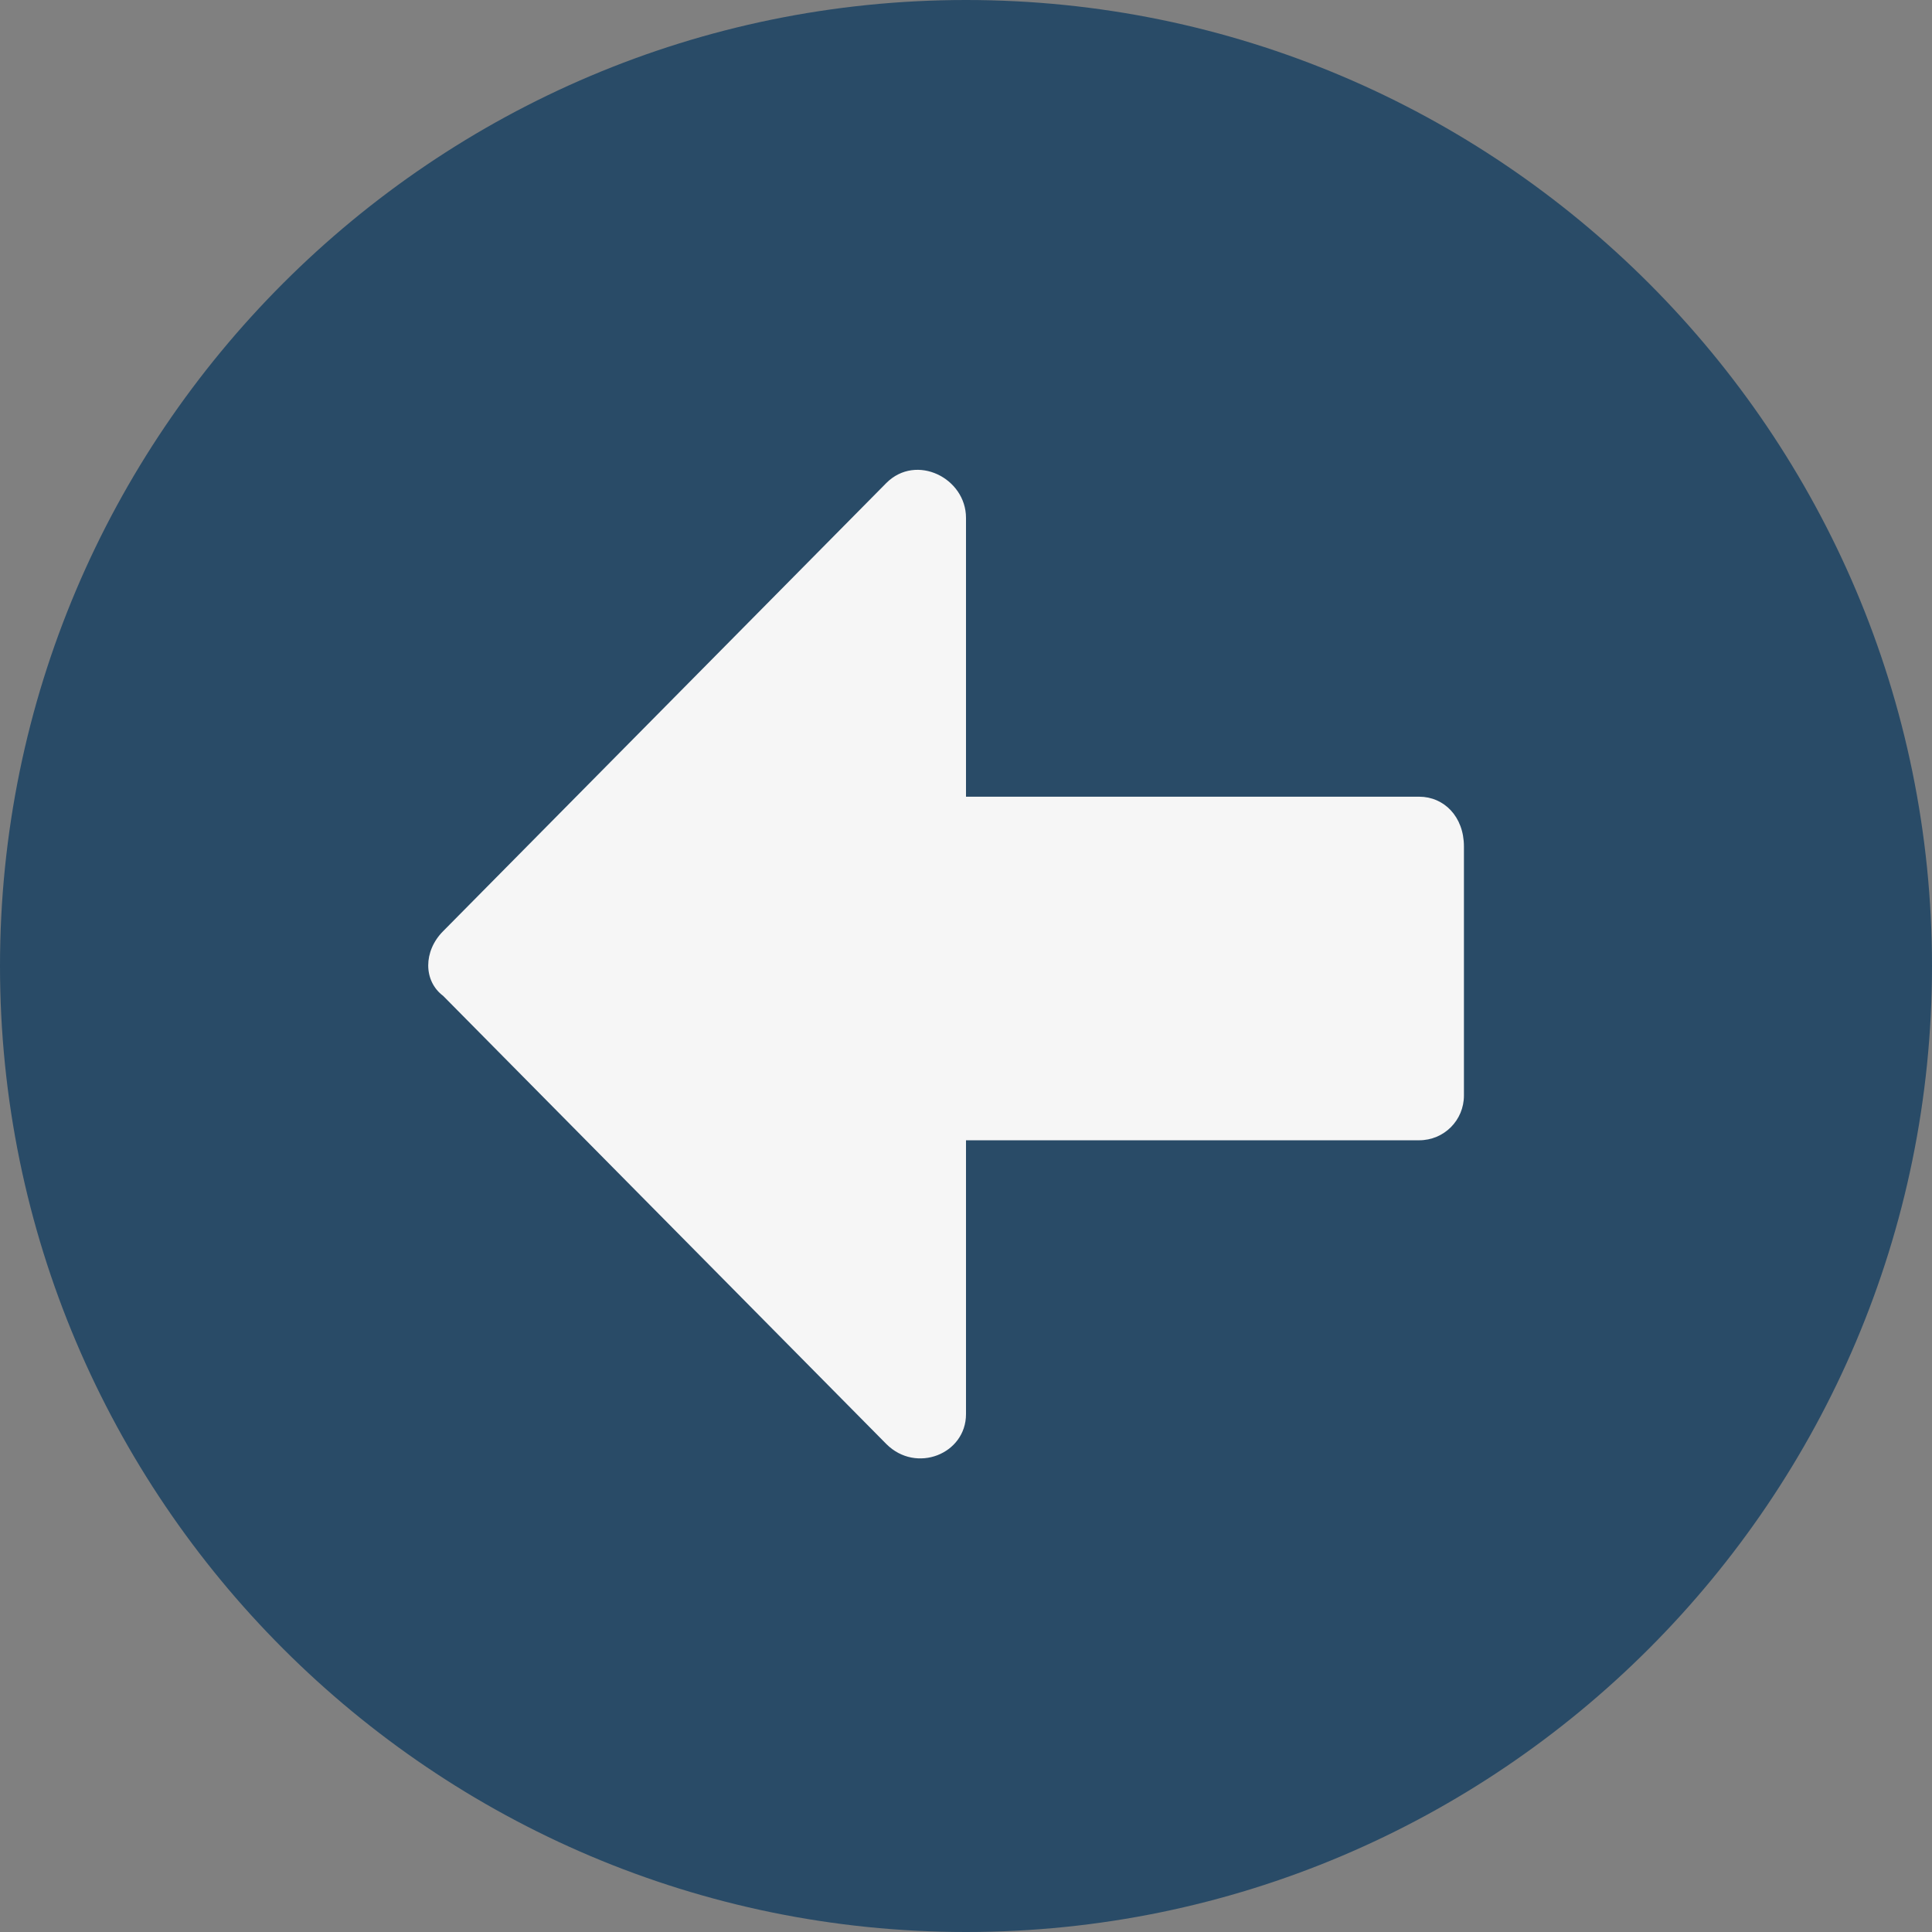 <?xml version="1.0" encoding="utf-8"?>
<!-- Generator: Adobe Illustrator 24.0.1, SVG Export Plug-In . SVG Version: 6.00 Build 0)  -->
<svg version="1.1" id="Layer_1" xmlns="http://www.w3.org/2000/svg" xmlns:xlink="http://www.w3.org/1999/xlink" x="0px" y="0px"
	 width="38.8px" height="38.8px" viewBox="0 0 38.8 38.8" style="enable-background:new 0 0 38.8 38.8;" xml:space="preserve">
<rect x="0" y="0" width="38.8" height="38.8" fill="#808080" stroke="none"/>
<style type="text/css">
	.st0{fill:#F6F6F6;stroke:#000000;stroke-miterlimit:10;}
	.st1{fill-rule:evenodd;clip-rule:evenodd;fill:#294B67;}
</style>
<title>test-slider-left-arrow</title>
<desc>Created with Sketch.</desc>
<rect x="6.2" y="7.6" class="st0" width="24.9" height="22.2"/>
<g id="Page-1">
	<g id="icon_x2F_arrow_x2F_alt_x2F_circle_x2F_left_x2F_solid">
		<path id="arrow_x2F_alt_x2F_circle_x2F_left_x2F_solid" class="st1" d="M19.4,38.8C8.7,38.8,0,30.1,0,19.4S8.7,0,19.4,0
			s19.4,8.7,19.4,19.4S30.1,38.8,19.4,38.8z M28.5,16h-9.1v-5.6c0-0.8-1-1.3-1.6-0.7l-8.9,9c-0.4,0.4-0.4,1,0,1.3l8.9,9
			c0.6,0.6,1.6,0.2,1.6-0.6v-5.5h9.1c0.5,0,0.9-0.4,0.9-0.9v-5C29.4,16.4,29,16,28.5,16z"/>
	</g>
</g>
</svg>
